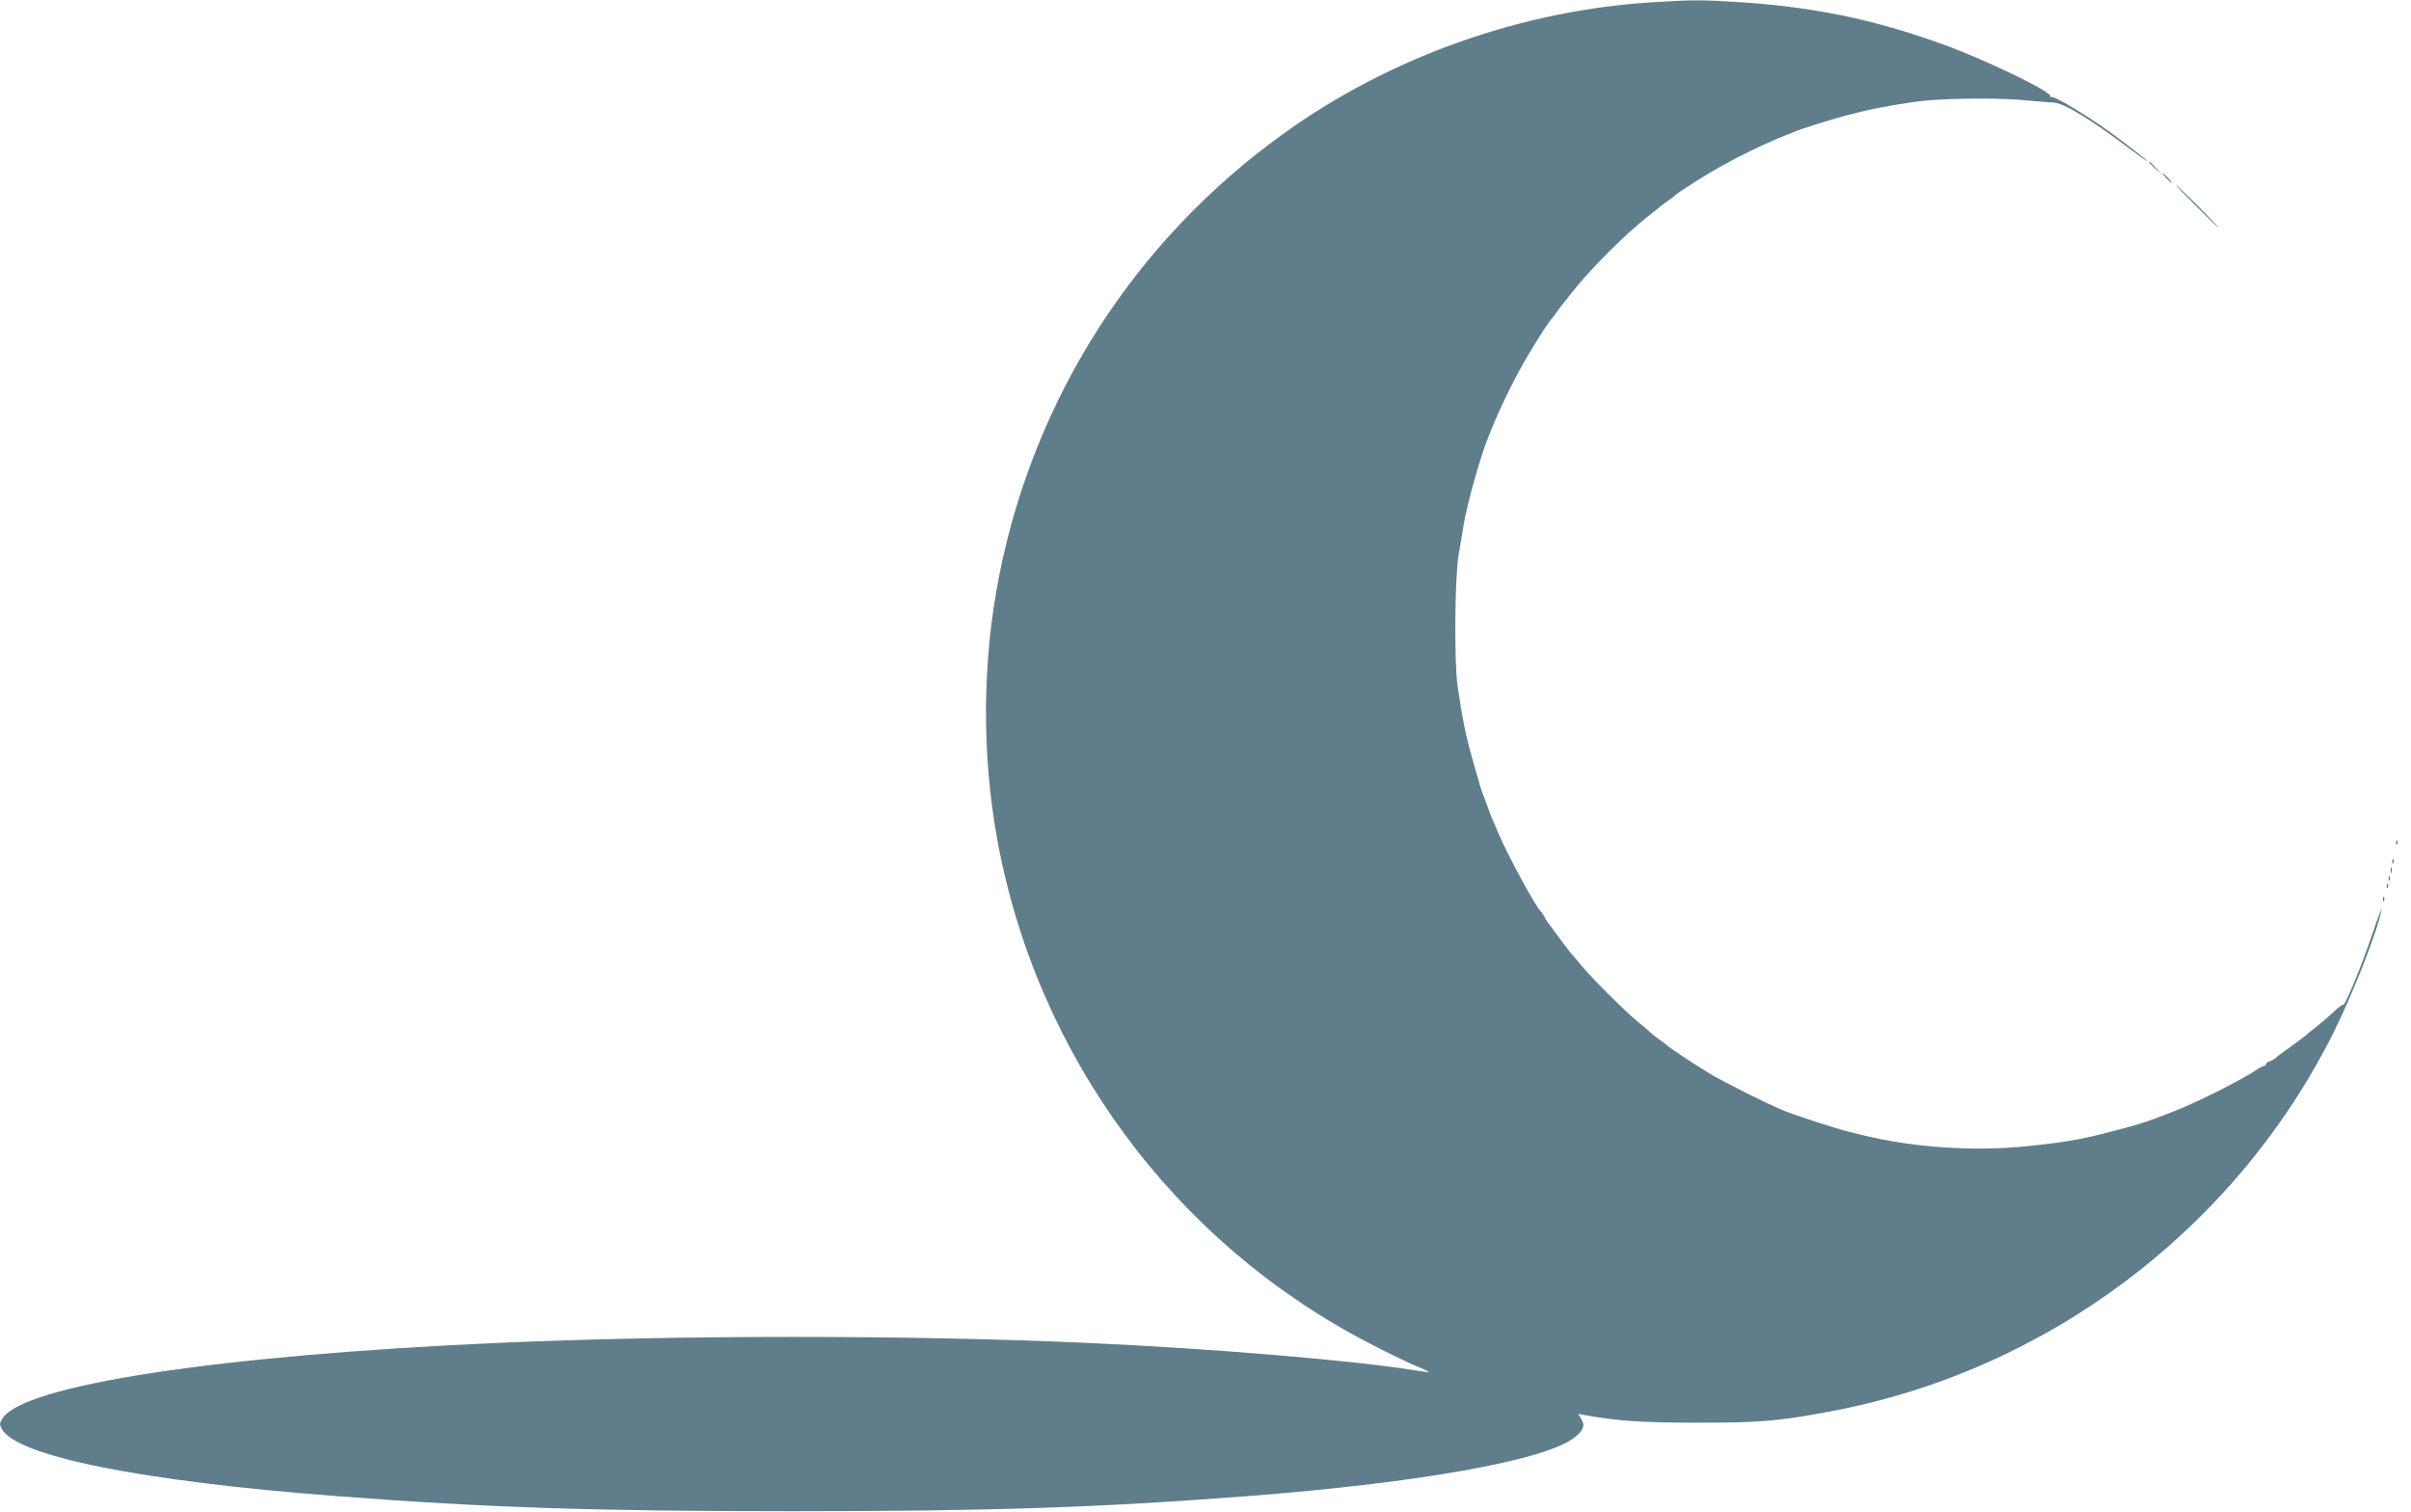 <?xml version="1.0" standalone="no"?>
<!DOCTYPE svg PUBLIC "-//W3C//DTD SVG 20010904//EN"
 "http://www.w3.org/TR/2001/REC-SVG-20010904/DTD/svg10.dtd">
<svg version="1.0" xmlns="http://www.w3.org/2000/svg"
 width="1280pt" height="803pt" viewBox="0 0 1280 803"
 preserveAspectRatio="xMidYMid meet">
<g transform="translate(0,803) scale(0.1,-0.1)"
fill="#607d8b" stroke="none">
<path d="M8790 8019 c-703 -40 -1407 -289 -1975 -698 -786 -565 -1320 -1394
-1509 -2341 -91 -456 -95 -947 -12 -1405 209 -1151 941 -2143 1979 -2679 78
-41 181 -91 229 -112 49 -20 87 -38 85 -40 -1 -1 -38 4 -82 11 -319 52 -1089
116 -1740 145 -933 42 -2173 42 -3115 0 -1493 -66 -2531 -225 -2638 -403 -15
-25 -15 -30 -2 -55 81 -144 742 -277 1780 -356 794 -61 1372 -80 2415 -80
1047 0 1622 19 2415 80 910 70 1579 189 1737 310 49 37 60 66 38 100 l-17 27
33 -6 c173 -32 311 -41 604 -41 330 0 425 8 703 60 1150 215 2147 965 2670
2010 104 208 235 542 256 654 4 19 -18 -37 -48 -125 -60 -179 -146 -386 -156
-380 -4 2 -27 -15 -51 -38 -25 -23 -65 -58 -89 -77 -25 -19 -51 -40 -58 -47
-8 -7 -44 -34 -80 -60 -37 -26 -73 -53 -80 -60 -6 -6 -21 -15 -32 -18 -11 -3
-20 -11 -20 -16 0 -5 -5 -9 -11 -9 -6 0 -23 -9 -39 -20 -68 -48 -312 -171
-427 -216 -37 -14 -77 -30 -88 -34 -26 -11 -111 -40 -150 -50 -245 -67 -317
-81 -545 -105 -278 -30 -604 -9 -870 55 -19 5 -57 14 -85 21 -60 14 -306 94
-355 116 -100 43 -312 150 -379 190 -84 51 -223 143 -231 153 -3 3 -21 17 -40
30 -19 13 -42 31 -50 40 -8 8 -37 33 -65 55 -64 52 -248 235 -305 305 -25 30
-47 57 -51 60 -3 3 -29 37 -57 75 -28 39 -56 75 -60 81 -5 5 -15 21 -22 35 -7
13 -16 26 -19 29 -25 20 -174 294 -225 413 -38 87 -44 104 -56 137 -7 19 -16
44 -20 55 -13 32 -22 58 -30 90 -5 17 -19 68 -33 115 -35 123 -52 207 -79 390
-18 128 -15 569 6 695 10 55 21 125 26 155 17 109 92 375 131 468 5 12 13 32
18 45 48 119 124 274 194 392 59 99 115 185 127 195 3 3 17 21 30 40 13 19 27
37 30 40 3 3 21 25 40 50 96 125 295 324 420 420 25 19 47 37 50 40 3 3 21 17
40 30 19 13 37 27 40 30 10 12 96 68 195 127 118 70 273 146 393 194 12 5 32
13 45 18 42 18 202 68 282 89 141 36 181 44 365 72 120 17 399 22 550 10 80
-7 163 -14 186 -15 54 -4 194 -89 397 -242 53 -40 97 -72 97 -69 0 5 -103 85
-197 154 -121 87 -296 193 -311 187 -7 -2 -10 -1 -7 4 13 21 -344 194 -566
274 -373 136 -704 203 -1109 227 -181 11 -222 11 -420 -1z"/>
<path d="M11410 7167 c0 -2 15 -16 33 -33 l32 -29 -29 33 c-28 30 -36 37 -36
29z"/>
<path d="M11500 7085 c13 -14 26 -25 28 -25 3 0 -5 11 -18 25 -13 14 -26 25
-28 25 -3 0 5 -11 18 -25z"/>
<path d="M11660 6935 c63 -63 117 -115 120 -115 2 0 -47 52 -110 115 -63 63
-117 115 -120 115 -2 0 47 -52 110 -115z"/>
<path d="M12721 3554 c0 -11 3 -14 6 -6 3 7 2 16 -1 19 -3 4 -6 -2 -5 -13z"/>
<path d="M12701 3454 c0 -11 3 -14 6 -6 3 7 2 16 -1 19 -3 4 -6 -2 -5 -13z"/>
<path d="M12692 3410 c0 -14 2 -19 5 -12 2 6 2 18 0 25 -3 6 -5 1 -5 -13z"/>
<path d="M12681 3364 c0 -11 3 -14 6 -6 3 7 2 16 -1 19 -3 4 -6 -2 -5 -13z"/>
<path d="M12671 3324 c0 -11 3 -14 6 -6 3 7 2 16 -1 19 -3 4 -6 -2 -5 -13z"/>
<path d="M12651 3254 c0 -11 3 -14 6 -6 3 7 2 16 -1 19 -3 4 -6 -2 -5 -13z"/>
</g>
</svg>
